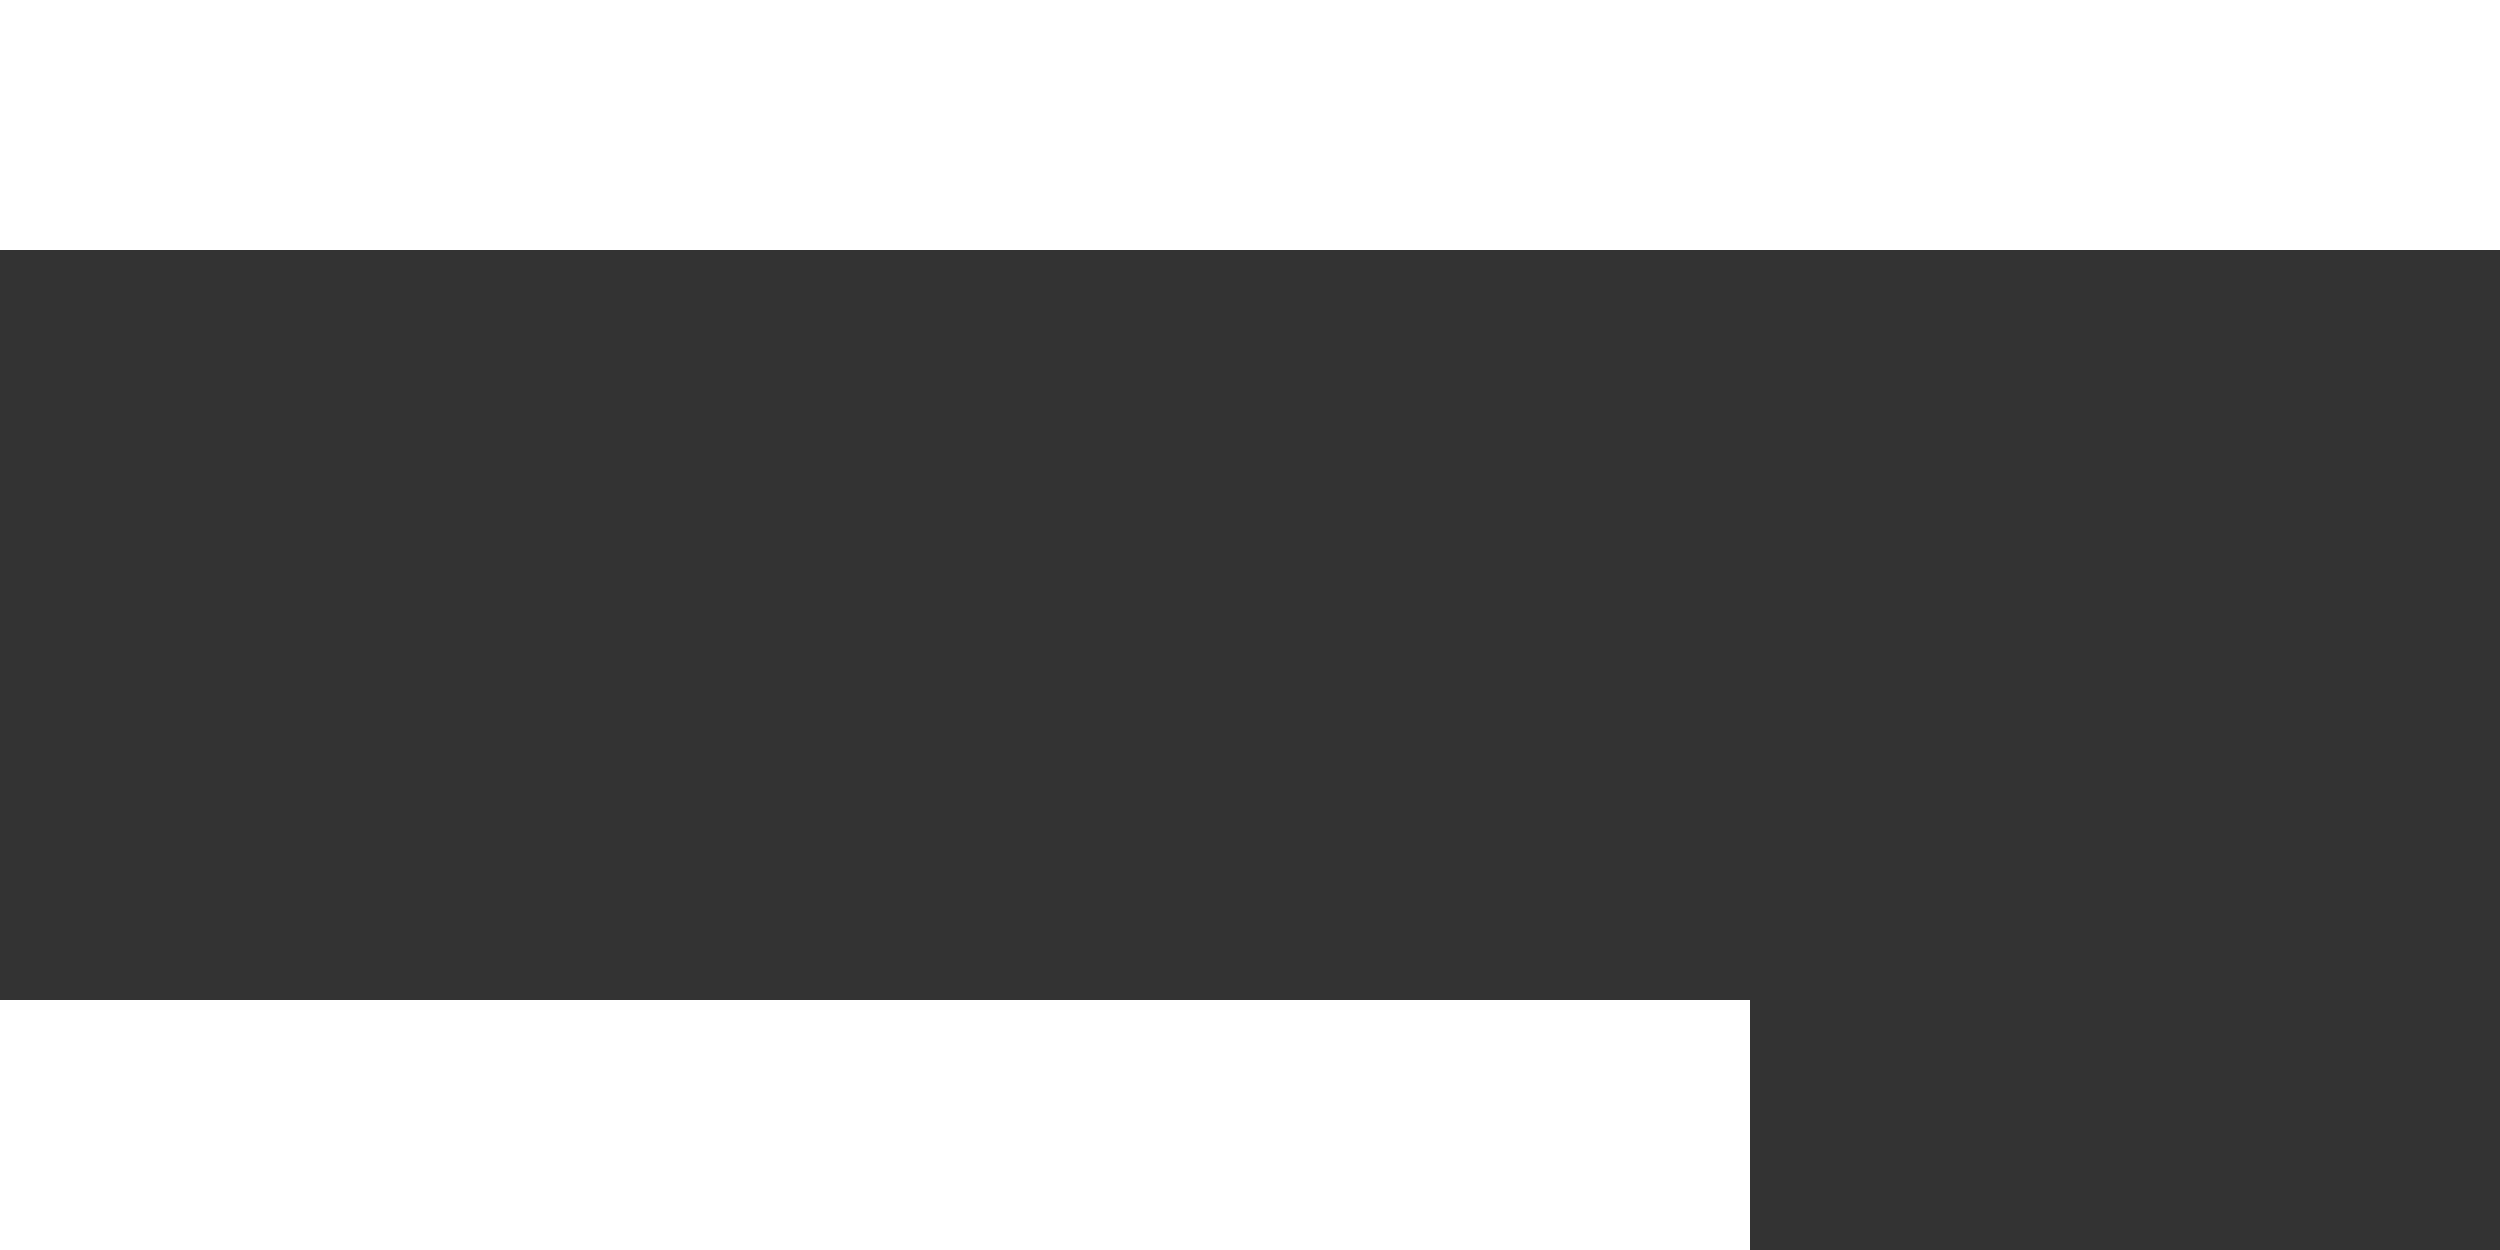 <svg
	width="20"
	height="10"
	viewBox="0 0 20 10"
	fill="none"
	xmlns="http://www.w3.org/2000/svg"
>
	<rect x="0" y="0" width="20" height="10" fill="#333333" stroke="none"/>
	<path d="M0 1H20" stroke="white" stroke-width="2" />
	<path d="M0 9H14" stroke="white" stroke-width="2" />
</svg>